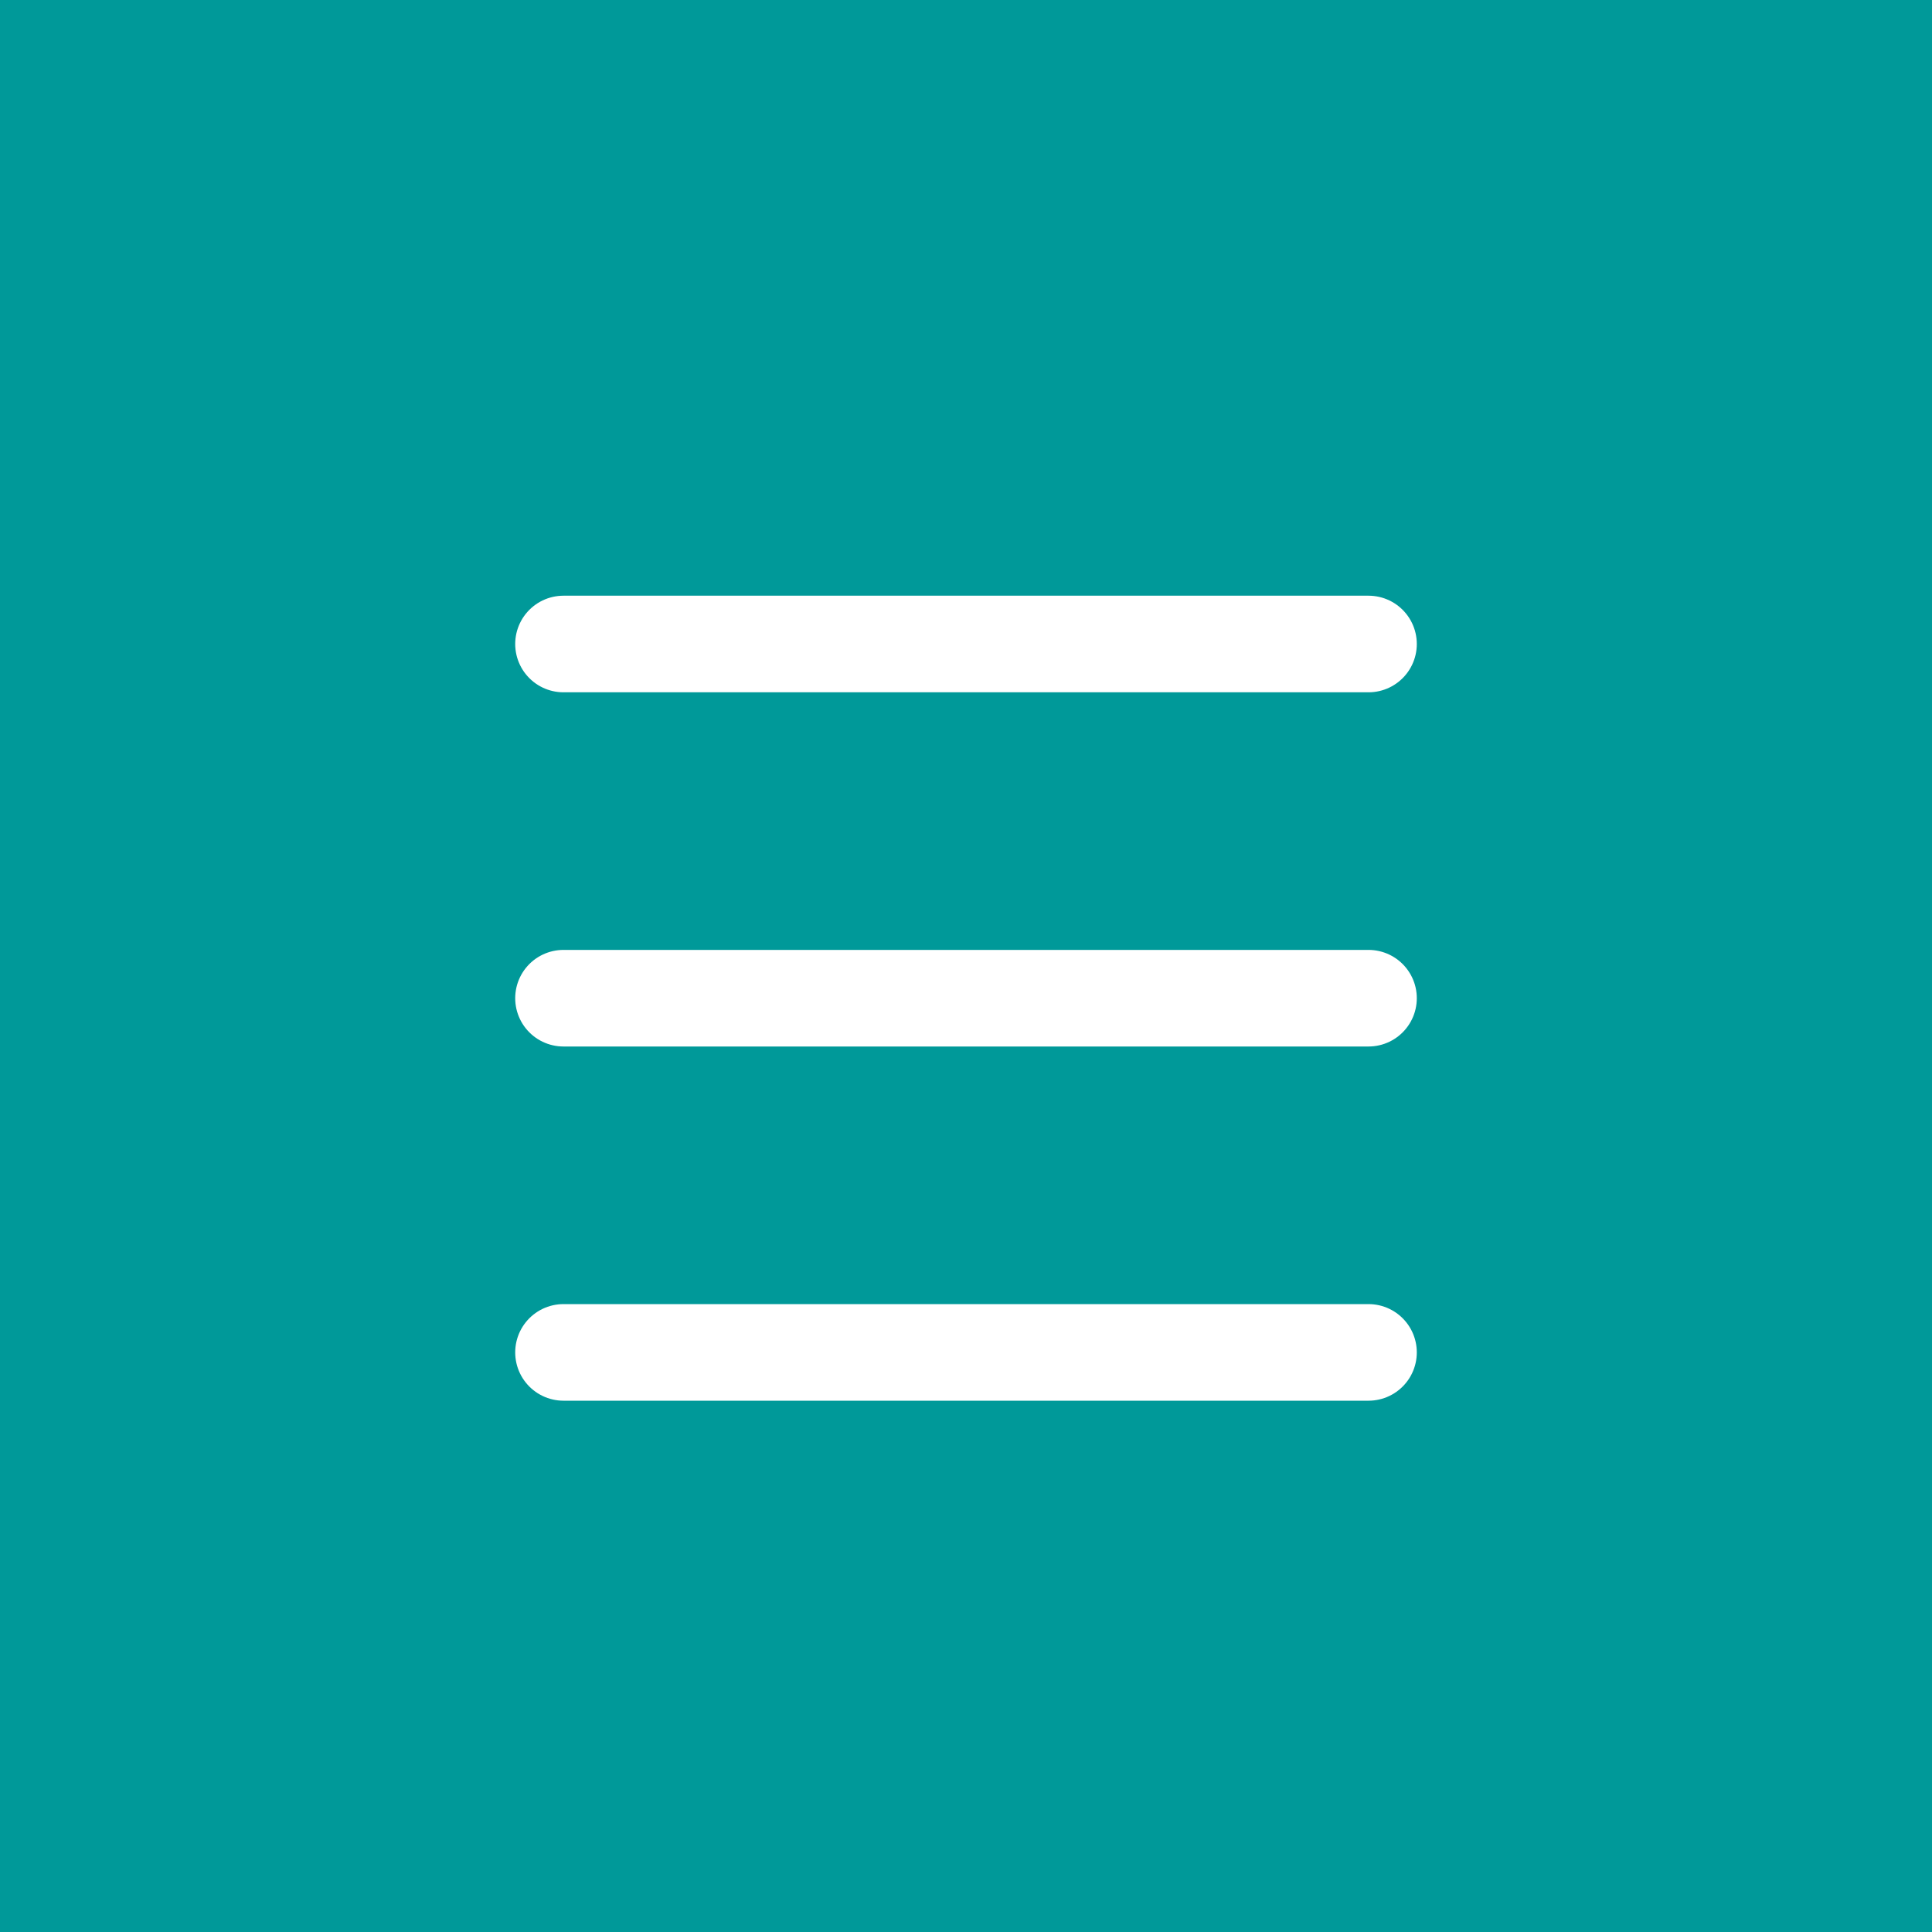 <svg xmlns="http://www.w3.org/2000/svg" xmlns:xlink="http://www.w3.org/1999/xlink" width="60" height="60" viewBox="0 0 60 60">
  <defs>
    <clipPath id="clip-path">
      <rect width="29" height="27" fill="none"/>
    </clipPath>
  </defs>
  <g id="グループ_24599" data-name="グループ 24599" transform="translate(-315)">
    <rect id="長方形_649" data-name="長方形 649" width="60" height="60" transform="translate(315)" fill="#099"/>
    <g id="リピートグリッド_35" data-name="リピートグリッド 35" transform="translate(331 18.5)" clip-path="url(#clip-path)">
      <g transform="translate(-329.5 -14)">
        <line id="線_5643" data-name="線 5643" x2="25" transform="translate(331 15.5)" fill="none" stroke="#fff" stroke-linecap="round" stroke-width="3"/>
      </g>
      <g transform="translate(-329.5 -3)">
        <line id="線_5643-2" data-name="線 5643" x2="25" transform="translate(331 15.5)" fill="none" stroke="#fff" stroke-linecap="round" stroke-width="3"/>
      </g>
      <g transform="translate(-329.5 8)">
        <line id="線_5643-3" data-name="線 5643" x2="25" transform="translate(331 15.5)" fill="none" stroke="#fff" stroke-linecap="round" stroke-width="3"/>
      </g>
    </g>
  </g>
</svg>
